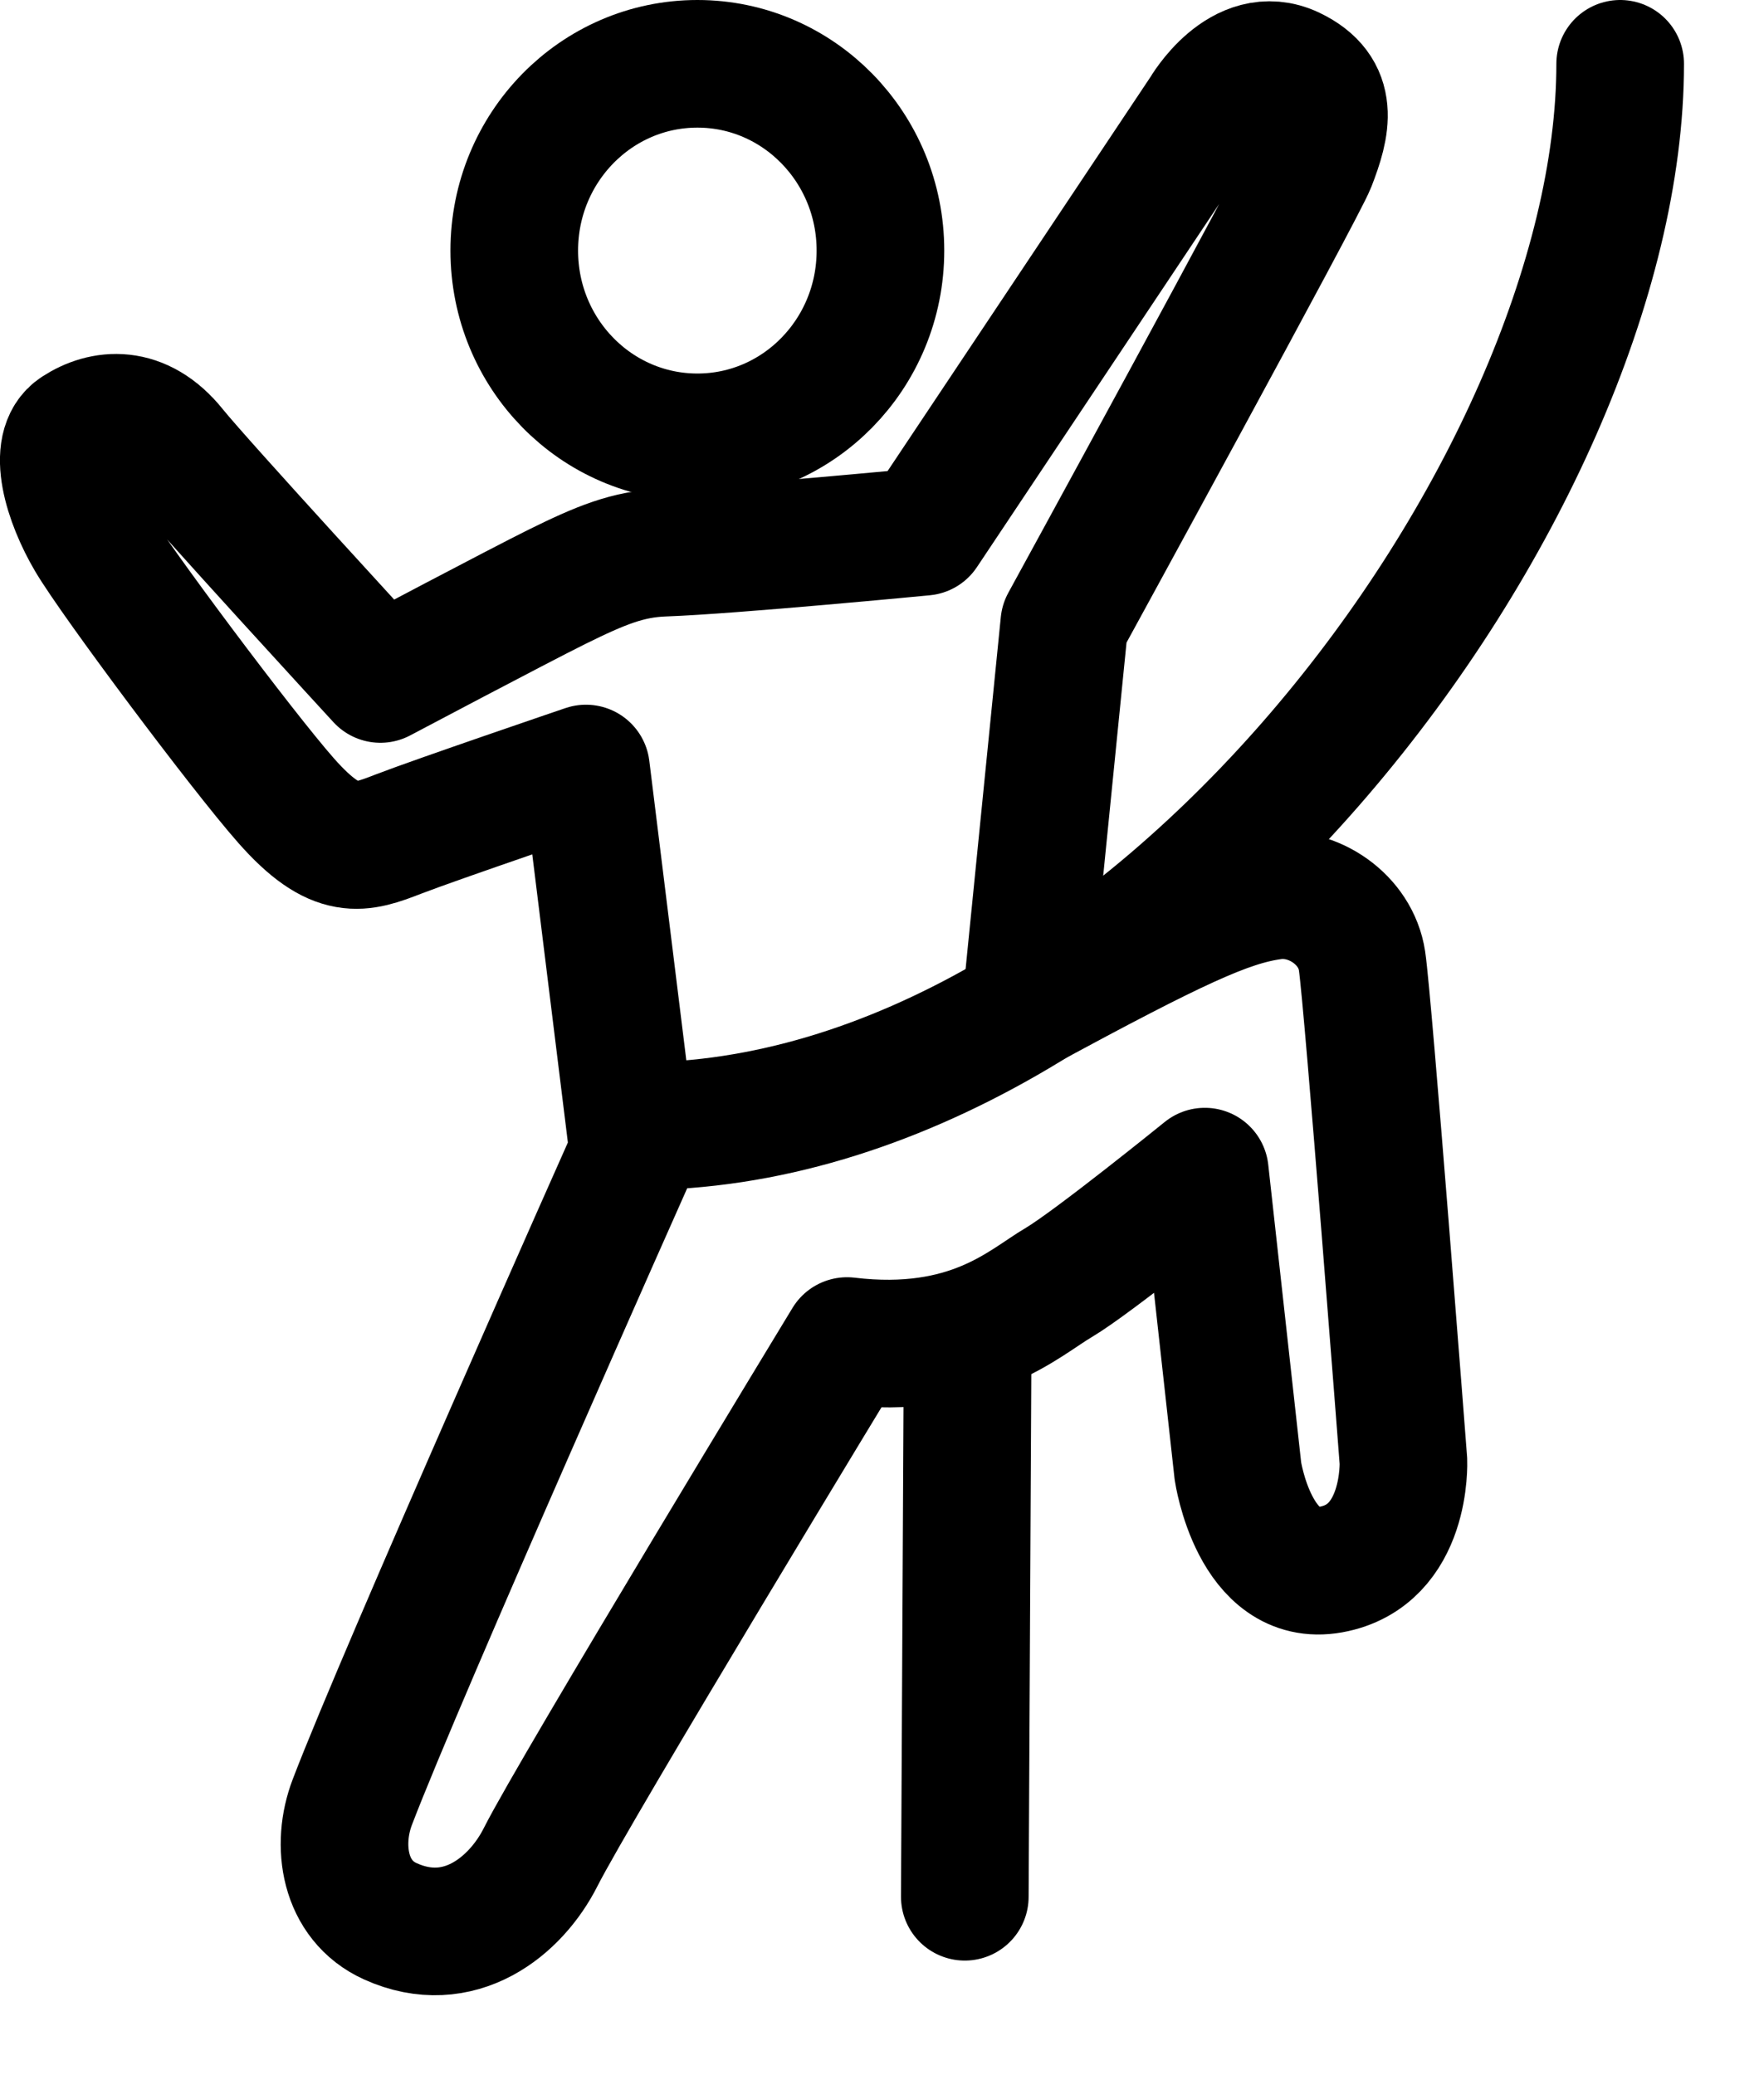 <?xml version="1.0" encoding="UTF-8"?> <svg xmlns="http://www.w3.org/2000/svg" width="17" height="20" viewBox="0 0 17 20" fill="none"><path d="M8.485 2.415C8.485 3.41 7.695 4.215 6.721 4.215C5.746 4.215 4.956 3.41 4.956 2.415C4.956 1.421 5.746 0.615 6.721 0.615C7.695 0.615 8.485 1.421 8.485 2.415Z" stroke="black" stroke-width="1.23" stroke-miterlimit="10" stroke-linecap="round" stroke-linejoin="round"></path><path d="M13.525 14.082C13.525 14.082 13.186 9.659 13.126 9.26C13.066 8.862 12.655 8.582 12.268 8.634C11.825 8.693 11.311 8.937 9.887 9.706L10.257 6.008C10.257 6.008 12.552 1.812 12.644 1.575C12.785 1.211 12.869 0.878 12.451 0.678C11.966 0.448 11.605 1.074 11.605 1.074L8.903 5.125C8.903 5.125 7.043 5.304 6.394 5.327C6.053 5.339 5.788 5.448 5.365 5.657C4.99 5.843 3.666 6.544 3.666 6.544C3.666 6.544 1.925 4.65 1.671 4.333C1.354 3.937 0.991 3.983 0.741 4.146C0.491 4.308 0.653 4.828 0.868 5.193C1.102 5.589 2.336 7.239 2.757 7.716C3.242 8.266 3.478 8.179 3.842 8.038C4.207 7.897 5.647 7.407 5.647 7.407L6.104 11.105C6.079 11.16 3.874 16.115 3.396 17.367C3.236 17.784 3.316 18.316 3.761 18.517C4.425 18.818 4.971 18.373 5.21 17.899C5.542 17.24 8.163 12.925 8.163 12.925C9.347 13.066 9.872 12.555 10.203 12.361C10.534 12.165 11.611 11.292 11.611 11.292L11.93 14.178C11.93 14.178 12.089 15.26 12.827 15.127C13.564 14.994 13.525 14.082 13.525 14.082Z" stroke="black" stroke-width="1.23" stroke-miterlimit="10" stroke-linecap="round" stroke-linejoin="round"></path><path d="M6.147 10.855C11.033 10.855 15.614 4.706 15.614 0.615" stroke="black" stroke-width="1.23" stroke-miterlimit="10" stroke-linecap="round" stroke-linejoin="round"></path><path d="M9.298 18.281L9.325 13.019" stroke="black" stroke-width="1.23" stroke-miterlimit="10" stroke-linecap="round" stroke-linejoin="round"></path></svg> 